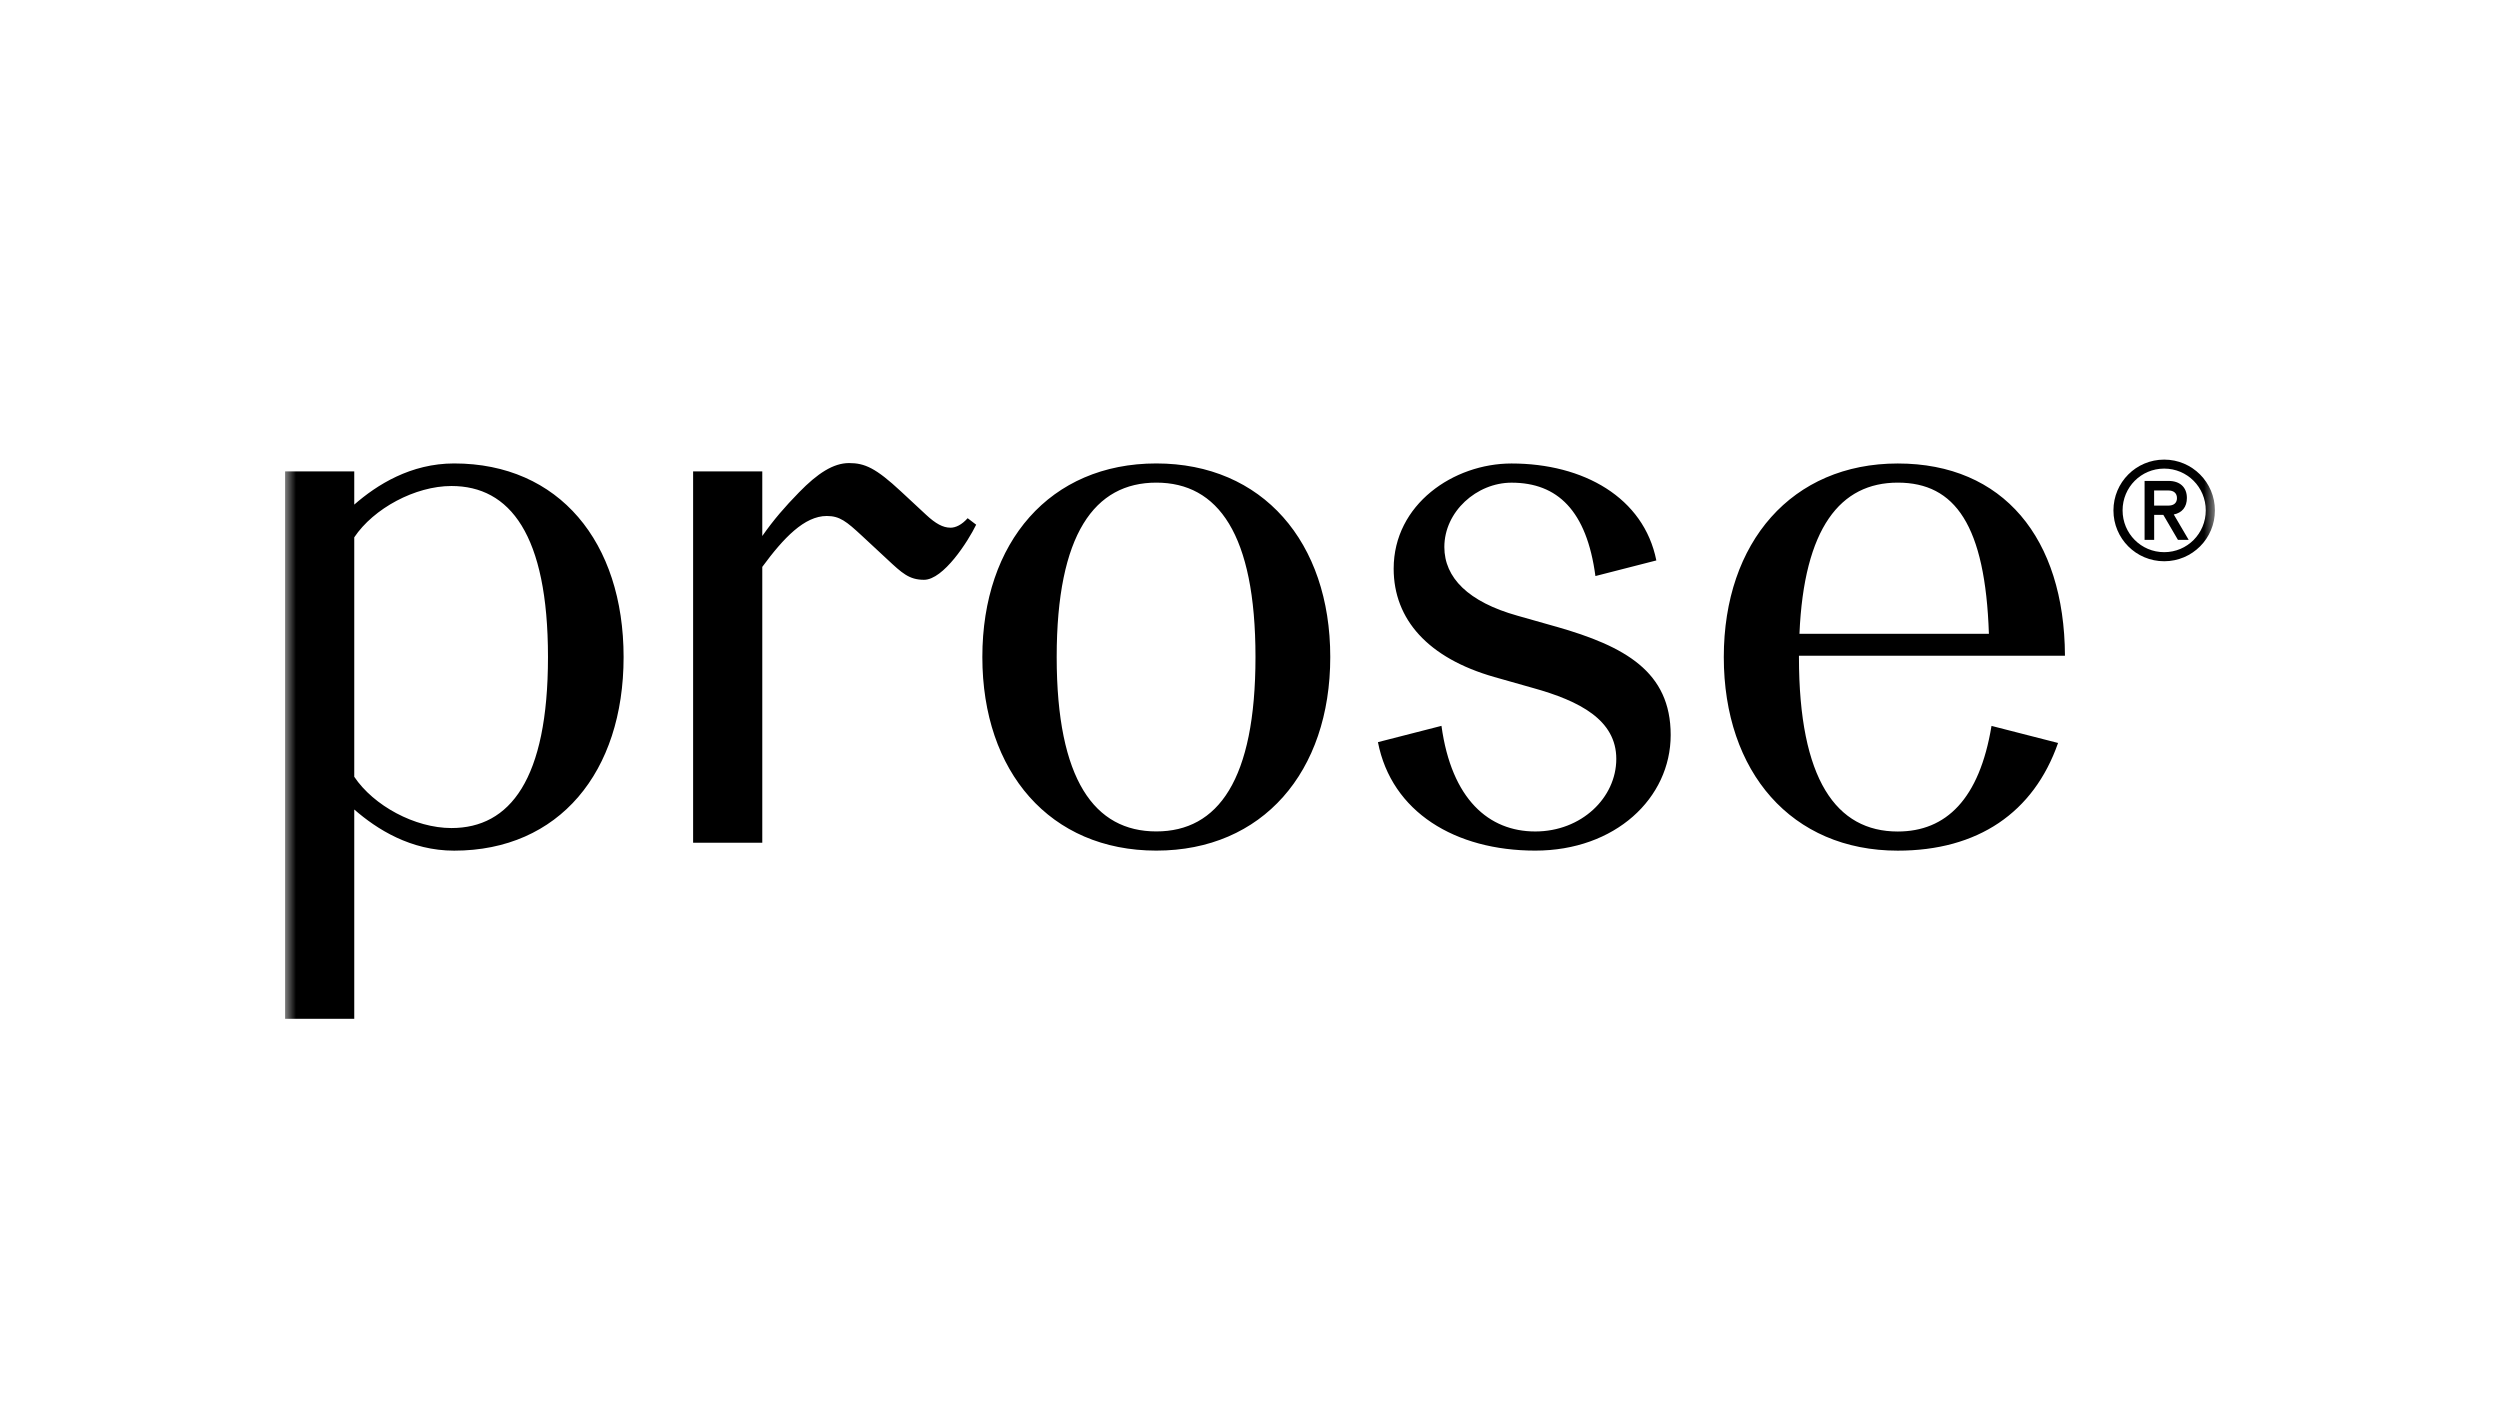 <svg xmlns="http://www.w3.org/2000/svg" fill="none" viewBox="0 0 114 64" height="64" width="114">
<mask height="32" width="88" y="16" x="13" maskUnits="userSpaceOnUse" style="mask-type:luminance" id="mask0_7519_479">
<path fill="white" d="M13 16H101V47.165H13V16Z"></path>
</mask>
<g mask="url(#mask0_7519_479)">
<path fill="black" d="M94.162 29.899L94.158 29.89H94.162C94.134 24.545 91.356 21.135 86.538 21.135C81.72 21.135 78.605 24.716 78.605 29.962C78.605 35.209 81.699 38.79 86.538 38.79C90.18 38.79 92.734 37.065 93.848 33.879L90.813 33.101C90.263 36.44 88.74 37.917 86.538 37.917C83.737 37.917 82.032 35.554 82.032 29.965C82.032 29.944 82.032 29.923 82.032 29.901H94.16L94.162 29.899ZM86.538 22.008C89.157 22.008 90.528 23.959 90.694 28.9H82.055C82.262 24.072 83.92 22.008 86.538 22.008ZM70.956 28.575L69.199 28.077C66.945 27.445 65.862 26.338 65.862 24.945C65.862 23.327 67.338 22.01 68.926 22.01C71.015 22.01 72.353 23.277 72.751 26.268L75.529 25.556C74.956 22.687 72.207 21.135 68.924 21.135C66.288 21.135 63.551 22.994 63.551 25.93C63.551 28.244 65.119 30.008 68.135 30.87L69.891 31.368C72.047 31.965 73.703 32.836 73.703 34.606C73.703 36.376 72.115 37.915 70.007 37.915C67.898 37.915 66.191 36.456 65.731 33.099L62.834 33.842C63.455 37.034 66.364 38.788 70.007 38.788C73.649 38.788 76.183 36.402 76.183 33.515C76.183 30.627 74.103 29.471 70.954 28.573L70.956 28.575ZM20.709 21.133C18.728 21.133 17.189 22.106 16.154 23.01V21.495H13V46.456H16.154V36.913C17.189 37.816 18.726 38.79 20.709 38.79C25.492 38.79 28.436 35.209 28.436 29.962C28.436 24.716 25.492 21.133 20.709 21.133ZM20.585 37.759C18.921 37.759 17.037 36.74 16.154 35.421V24.502C17.037 23.183 18.934 22.162 20.585 22.162C23.248 22.162 24.988 24.37 24.988 29.96C24.988 35.55 23.25 37.759 20.585 37.759ZM43.336 24.062C42.999 24.062 42.664 23.878 42.231 23.475L41.084 22.409C39.938 21.343 39.434 21.116 38.717 21.116C38 21.116 37.281 21.584 36.437 22.45C35.781 23.123 35.292 23.685 34.76 24.442V21.495H31.606V38.428H34.76V25.85C35.732 24.527 36.683 23.529 37.7 23.529C38.292 23.529 38.594 23.773 39.311 24.438L40.458 25.504C41.129 26.13 41.456 26.439 42.134 26.439C43.022 26.439 44.144 24.687 44.513 23.926L44.125 23.63C43.854 23.934 43.578 24.064 43.336 24.064V24.062ZM52.727 21.133C47.889 21.133 44.795 24.714 44.795 29.96C44.795 35.207 47.889 38.788 52.727 38.788C57.566 38.788 60.66 35.207 60.66 29.96C60.66 24.714 57.566 21.133 52.727 21.133ZM52.727 37.913C49.917 37.913 48.185 35.571 48.185 29.96C48.185 24.35 49.917 22.008 52.727 22.008C55.538 22.008 57.25 24.35 57.25 29.96C57.25 35.571 55.538 37.913 52.727 37.913Z"></path>
<path fill="black" d="M98.687 20.958C99.964 20.958 101 21.993 101 23.276C101 24.558 99.967 25.593 98.687 25.593C97.406 25.593 96.373 24.558 96.373 23.276C96.373 21.993 97.406 20.958 98.687 20.958ZM98.687 25.179C99.741 25.179 100.583 24.329 100.583 23.273C100.583 22.218 99.741 21.368 98.687 21.368C97.633 21.368 96.79 22.218 96.79 23.273C96.79 24.329 97.633 25.179 98.687 25.179ZM99.315 24.619L98.648 23.479H98.23V24.619H97.793V21.93H98.886C99.406 21.93 99.722 22.22 99.722 22.707C99.722 23.119 99.504 23.383 99.124 23.461L99.804 24.619H99.315ZM98.228 23.055H98.884C99.116 23.055 99.27 22.94 99.27 22.714C99.27 22.487 99.116 22.366 98.884 22.366H98.228V23.055Z"></path>
</g>
</svg>
